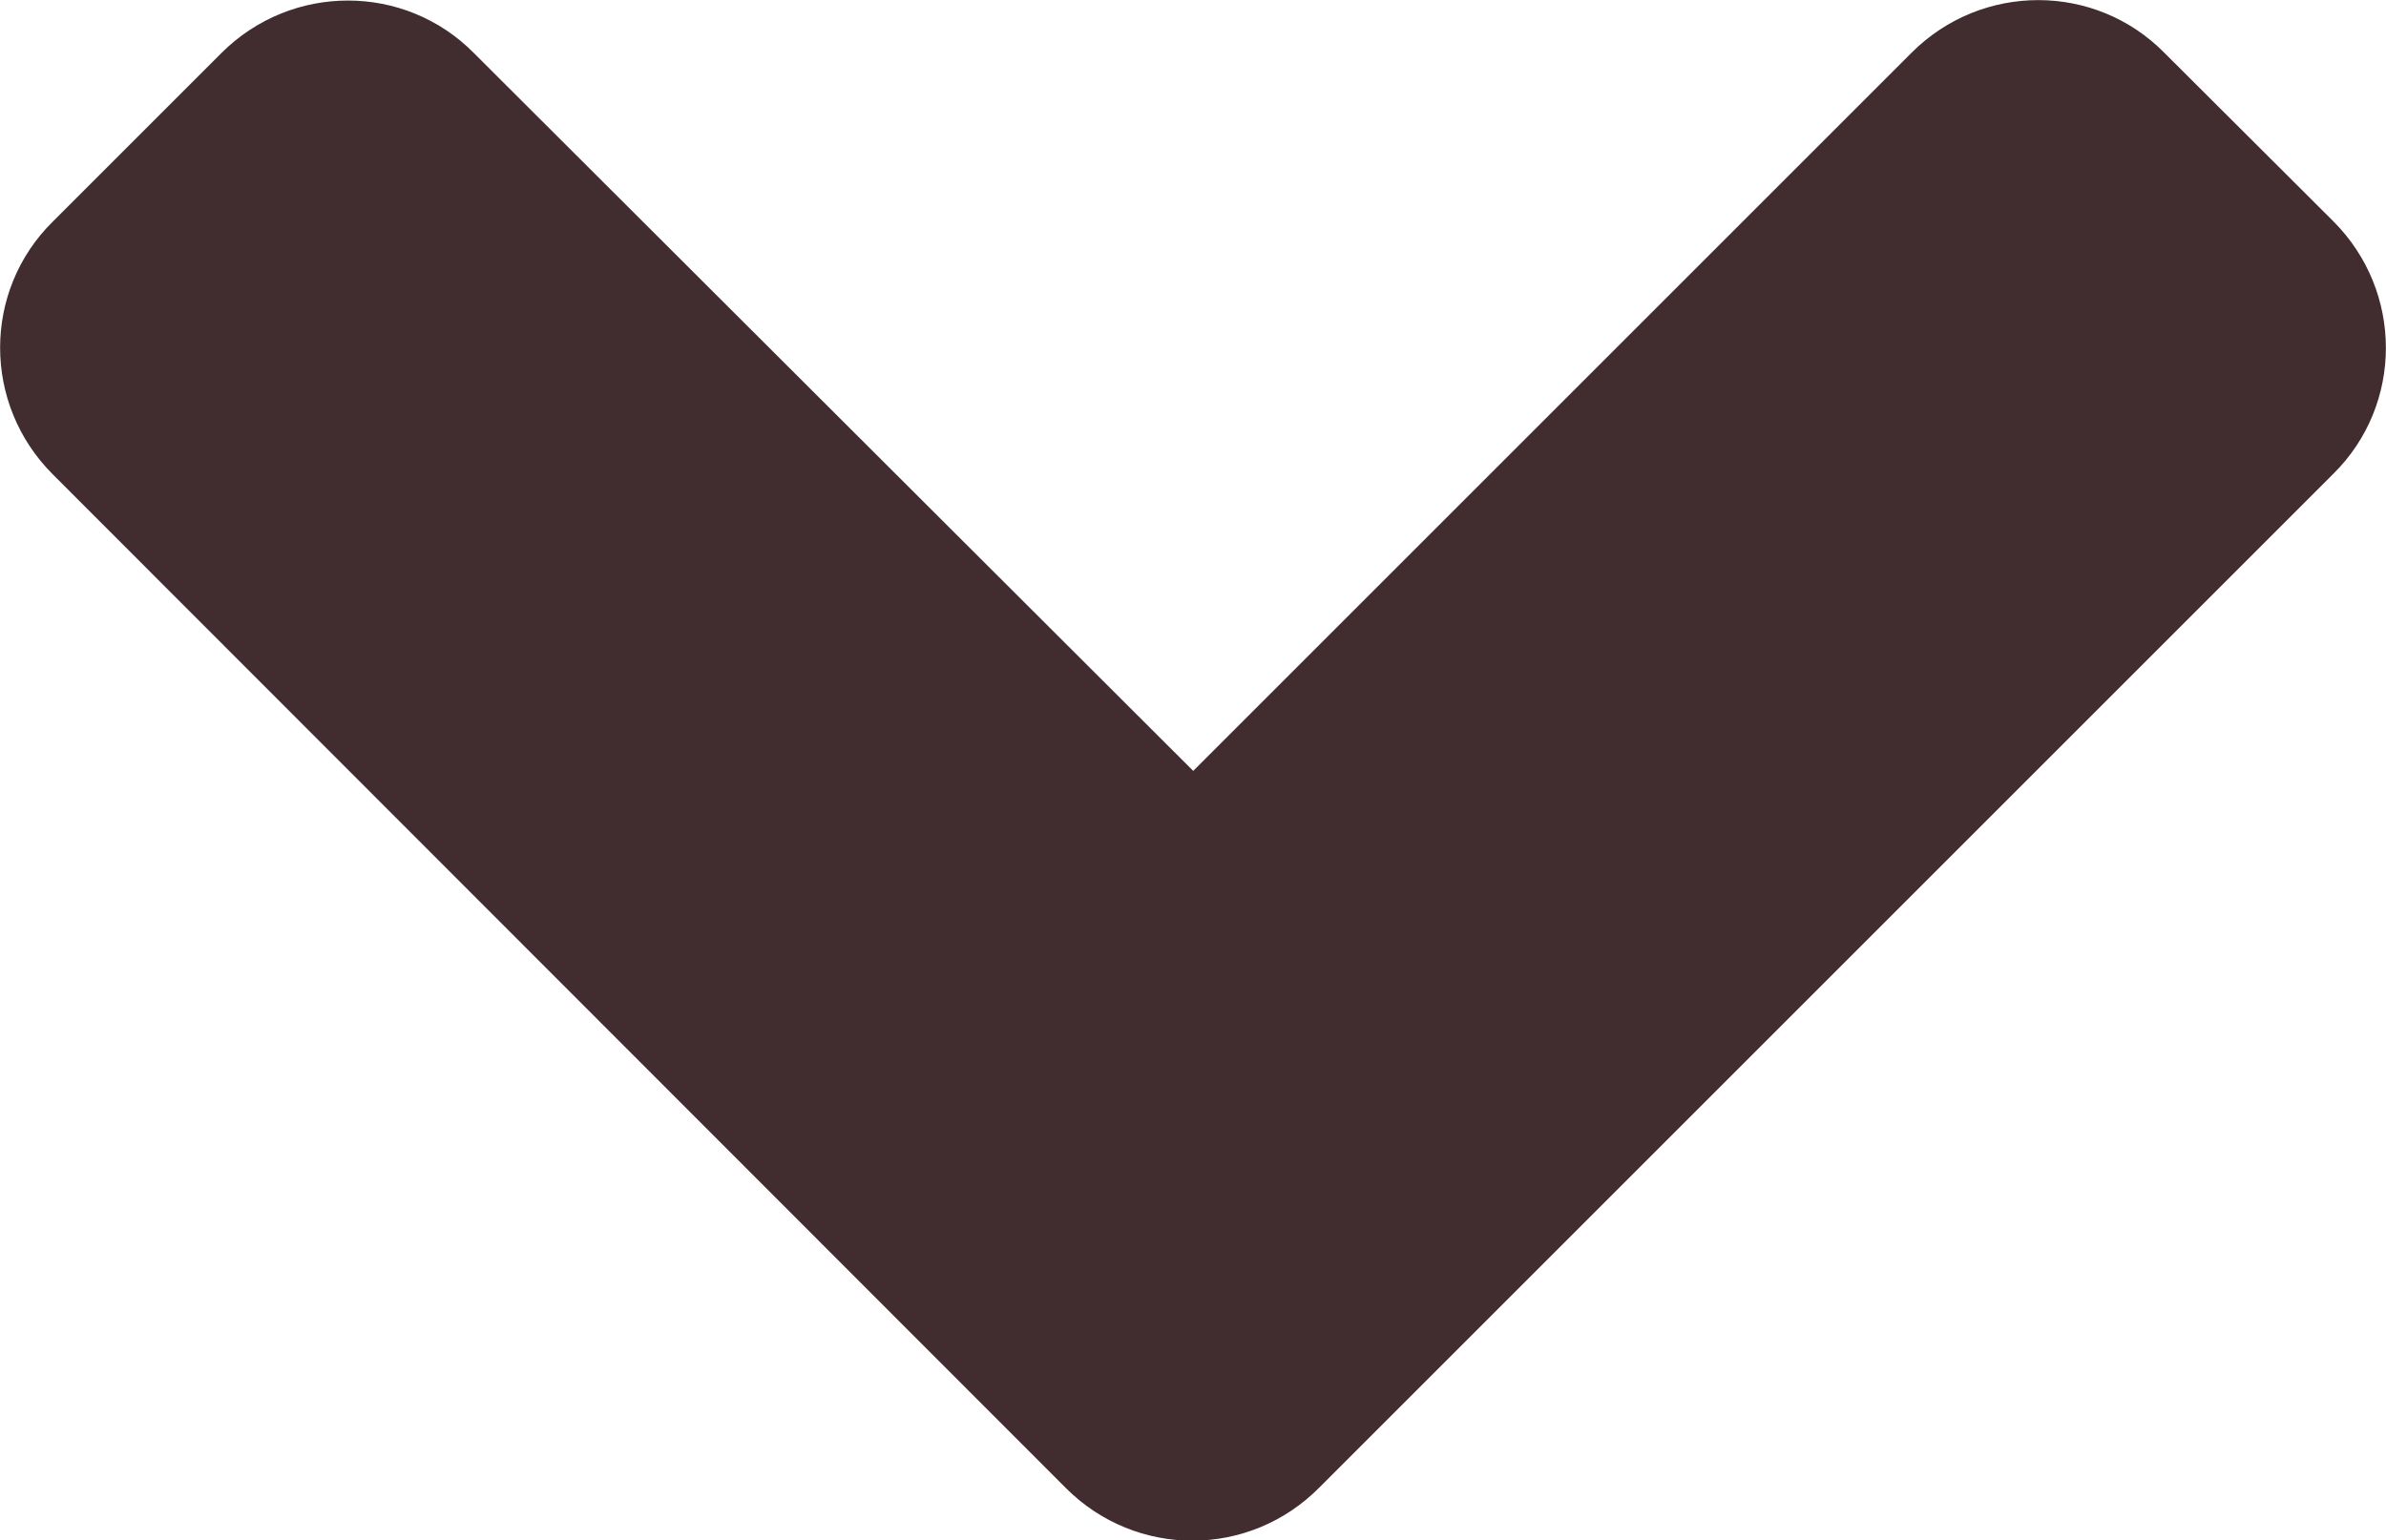 <?xml version="1.0" encoding="UTF-8"?> <svg xmlns="http://www.w3.org/2000/svg" id="Layer_2" data-name="Layer 2" viewBox="0 0 54.77 35.36"><defs><style> .cls-1 { fill: #412c30; stroke-width: 0px; } </style></defs><g id="Layer_1-2" data-name="Layer 1"><path class="cls-1" d="M1.21,10.89c-1.61-1.61-1.61-4.21,0-5.8l3.87-3.87c1.61-1.61,4.21-1.61,5.8,0l16.51,16.48L43.88,1.21c1.61-1.61,4.21-1.61,5.8,0l3.88,3.87c1.61,1.61,1.61,4.21,0,5.8l-23.27,23.27c-1.61,1.63-4.21,1.63-5.82.02L1.21,10.89Z"></path></g></svg> 